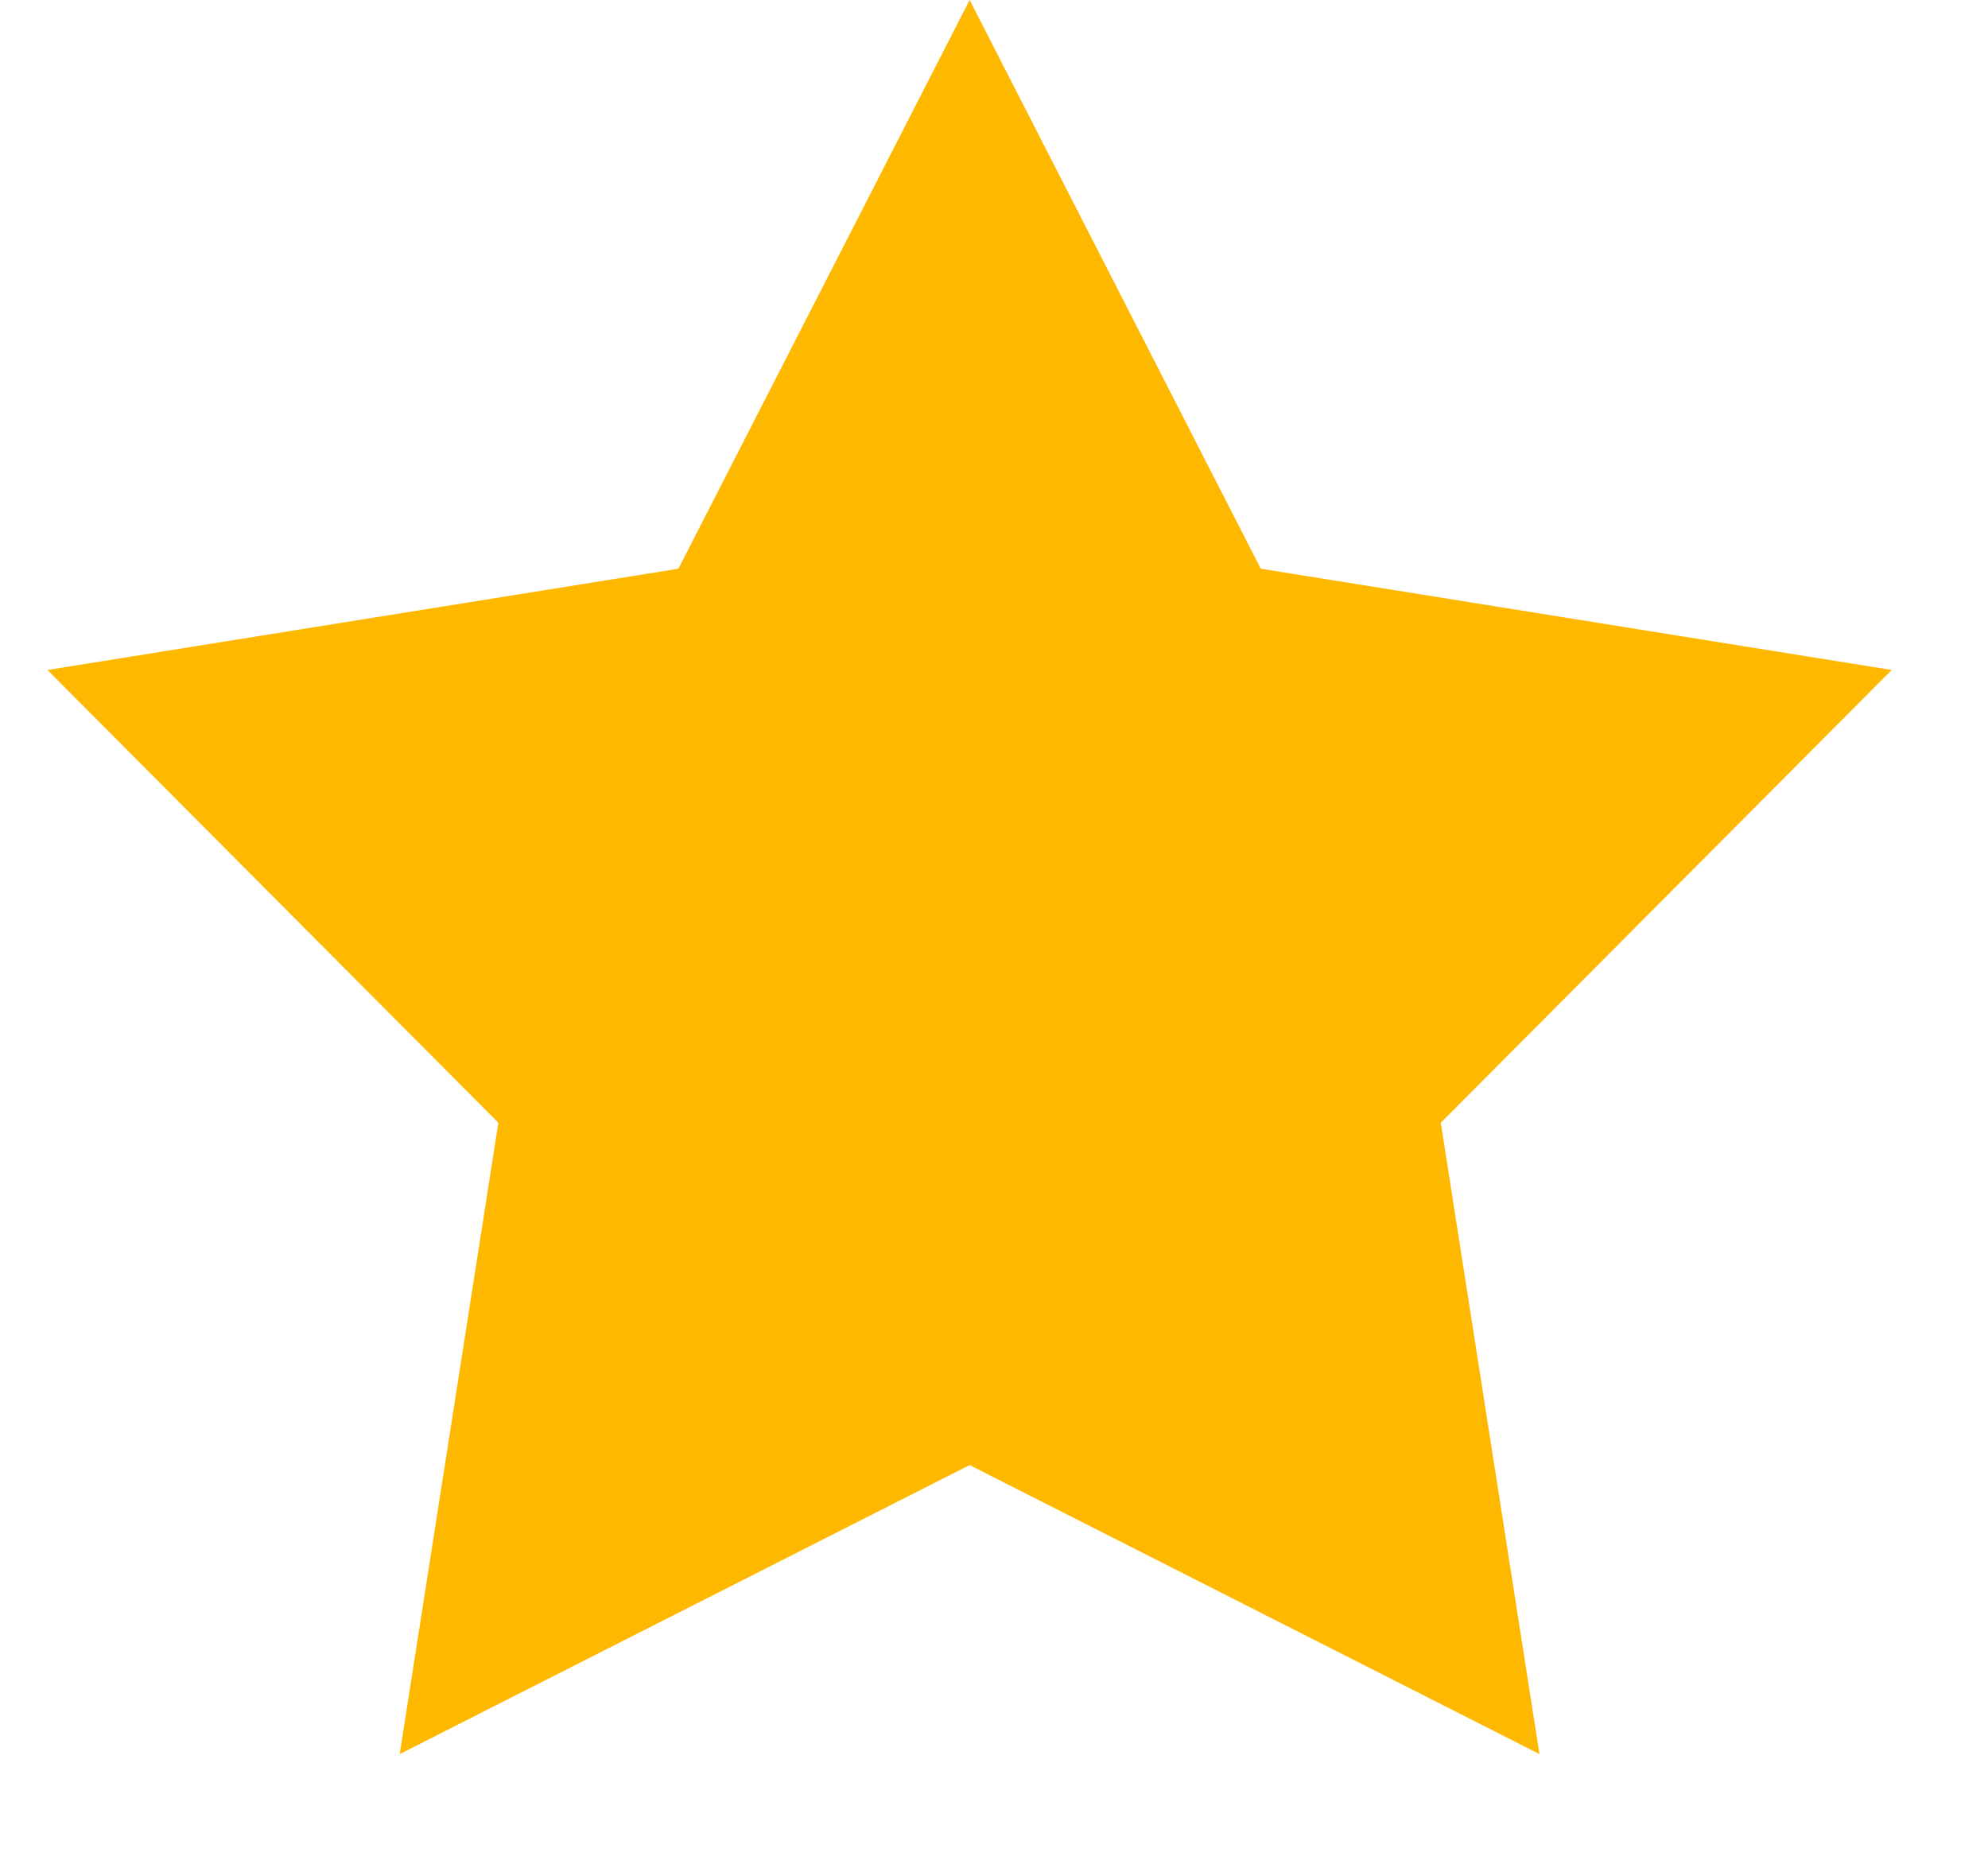 <?xml version="1.0" encoding="UTF-8"?> <svg xmlns="http://www.w3.org/2000/svg" width="16" height="15" viewBox="0 0 16 15" fill="none"> <path d="M7.804 0L10.147 4.577L15.225 5.392L11.596 9.036L12.39 14.117L7.804 11.791L3.217 14.117L4.011 9.036L0.382 5.392L5.46 4.577L7.804 0Z" fill="#FFB800"></path> </svg> 